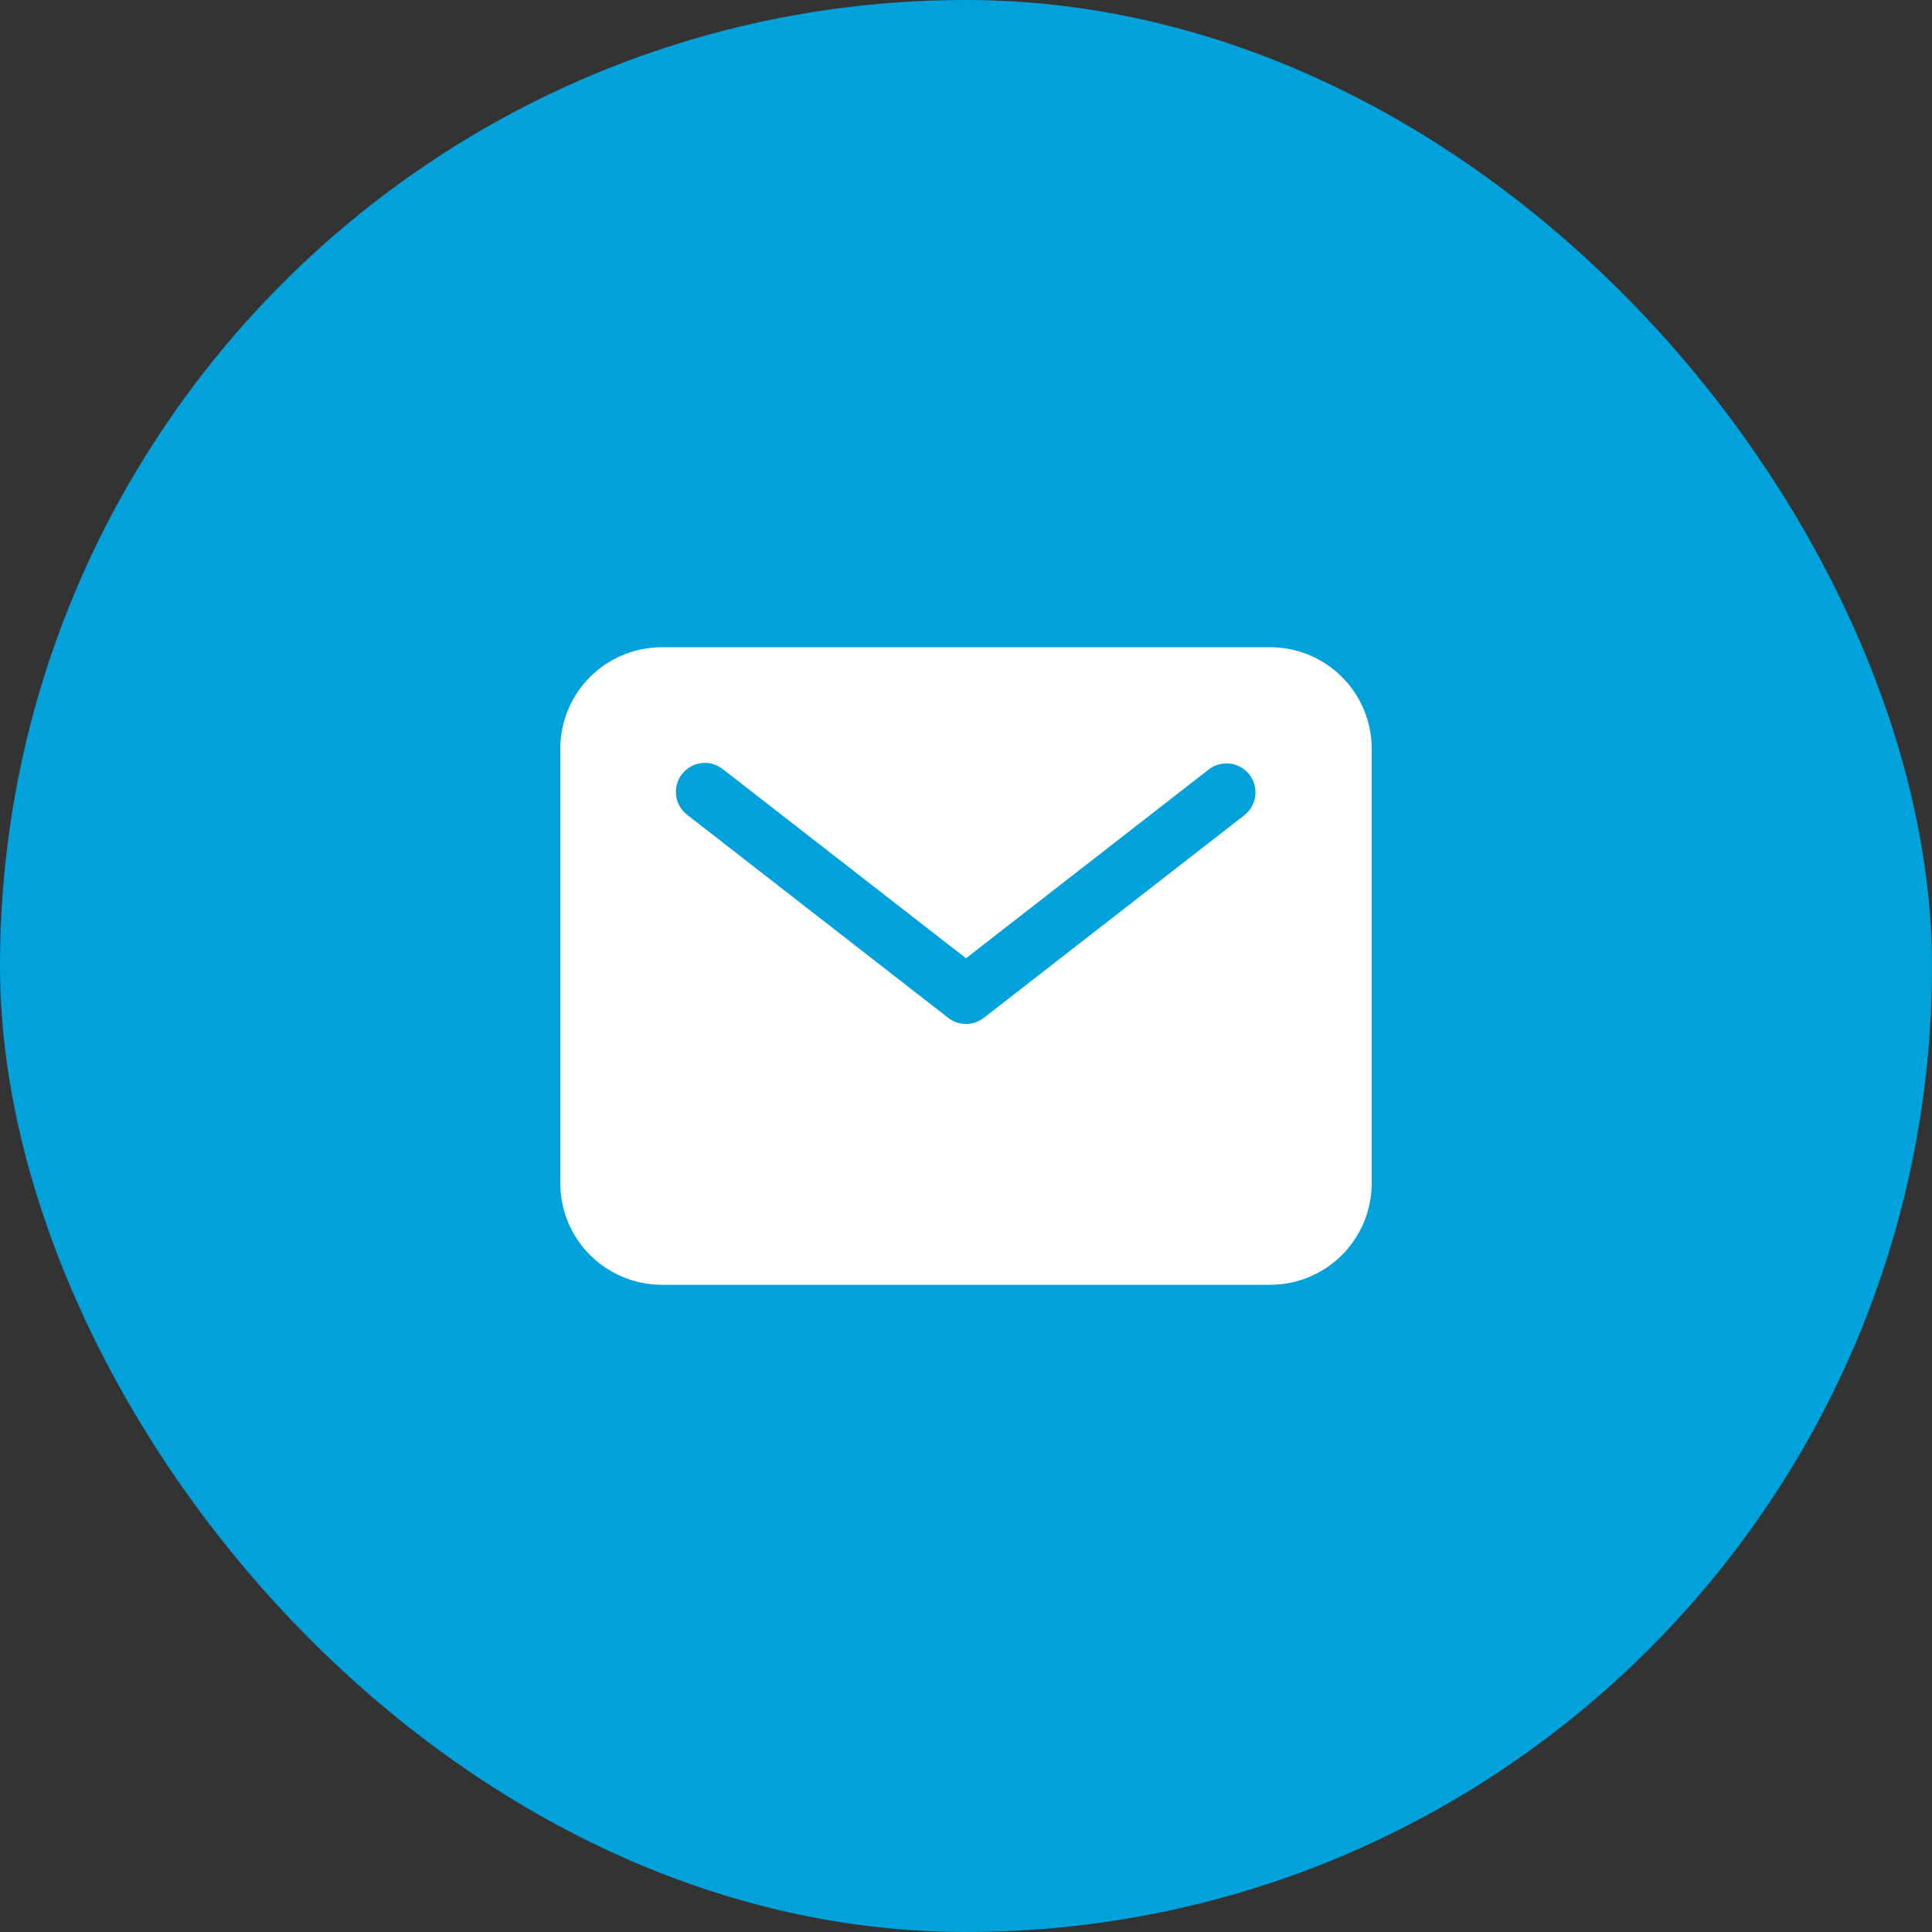 <svg width="50" height="50" viewBox="0 0 50 50" fill="none" xmlns="http://www.w3.org/2000/svg">
<rect x="0" y="0" width="50" height="50" fill="#333333" stroke="none"/>
<rect width="50" height="50" rx="25" fill="#01A2DB"/>
<path d="M32.875 16.75H17.125C16.429 16.751 15.762 17.027 15.27 17.52C14.777 18.012 14.501 18.679 14.5 19.375V30.625C14.501 31.321 14.777 31.988 15.27 32.48C15.762 32.972 16.429 33.249 17.125 33.25H32.875C33.571 33.249 34.238 32.972 34.73 32.48C35.222 31.988 35.499 31.321 35.5 30.625V19.375C35.499 18.679 35.222 18.012 34.73 17.52C34.238 17.027 33.571 16.751 32.875 16.75ZM32.21 21.092L25.46 26.342C25.329 26.444 25.167 26.5 25 26.5C24.833 26.5 24.671 26.444 24.54 26.342L17.79 21.092C17.71 21.032 17.644 20.957 17.594 20.871C17.544 20.785 17.511 20.69 17.498 20.592C17.485 20.493 17.492 20.393 17.518 20.297C17.544 20.201 17.589 20.112 17.65 20.033C17.711 19.955 17.787 19.889 17.873 19.84C17.96 19.791 18.055 19.76 18.154 19.749C18.253 19.737 18.352 19.745 18.448 19.773C18.544 19.8 18.633 19.846 18.71 19.908L25 24.8L31.29 19.908C31.447 19.789 31.645 19.737 31.84 19.763C32.035 19.789 32.213 19.89 32.334 20.046C32.455 20.202 32.51 20.399 32.486 20.594C32.463 20.79 32.364 20.969 32.21 21.092Z" fill="white"/>
</svg>
